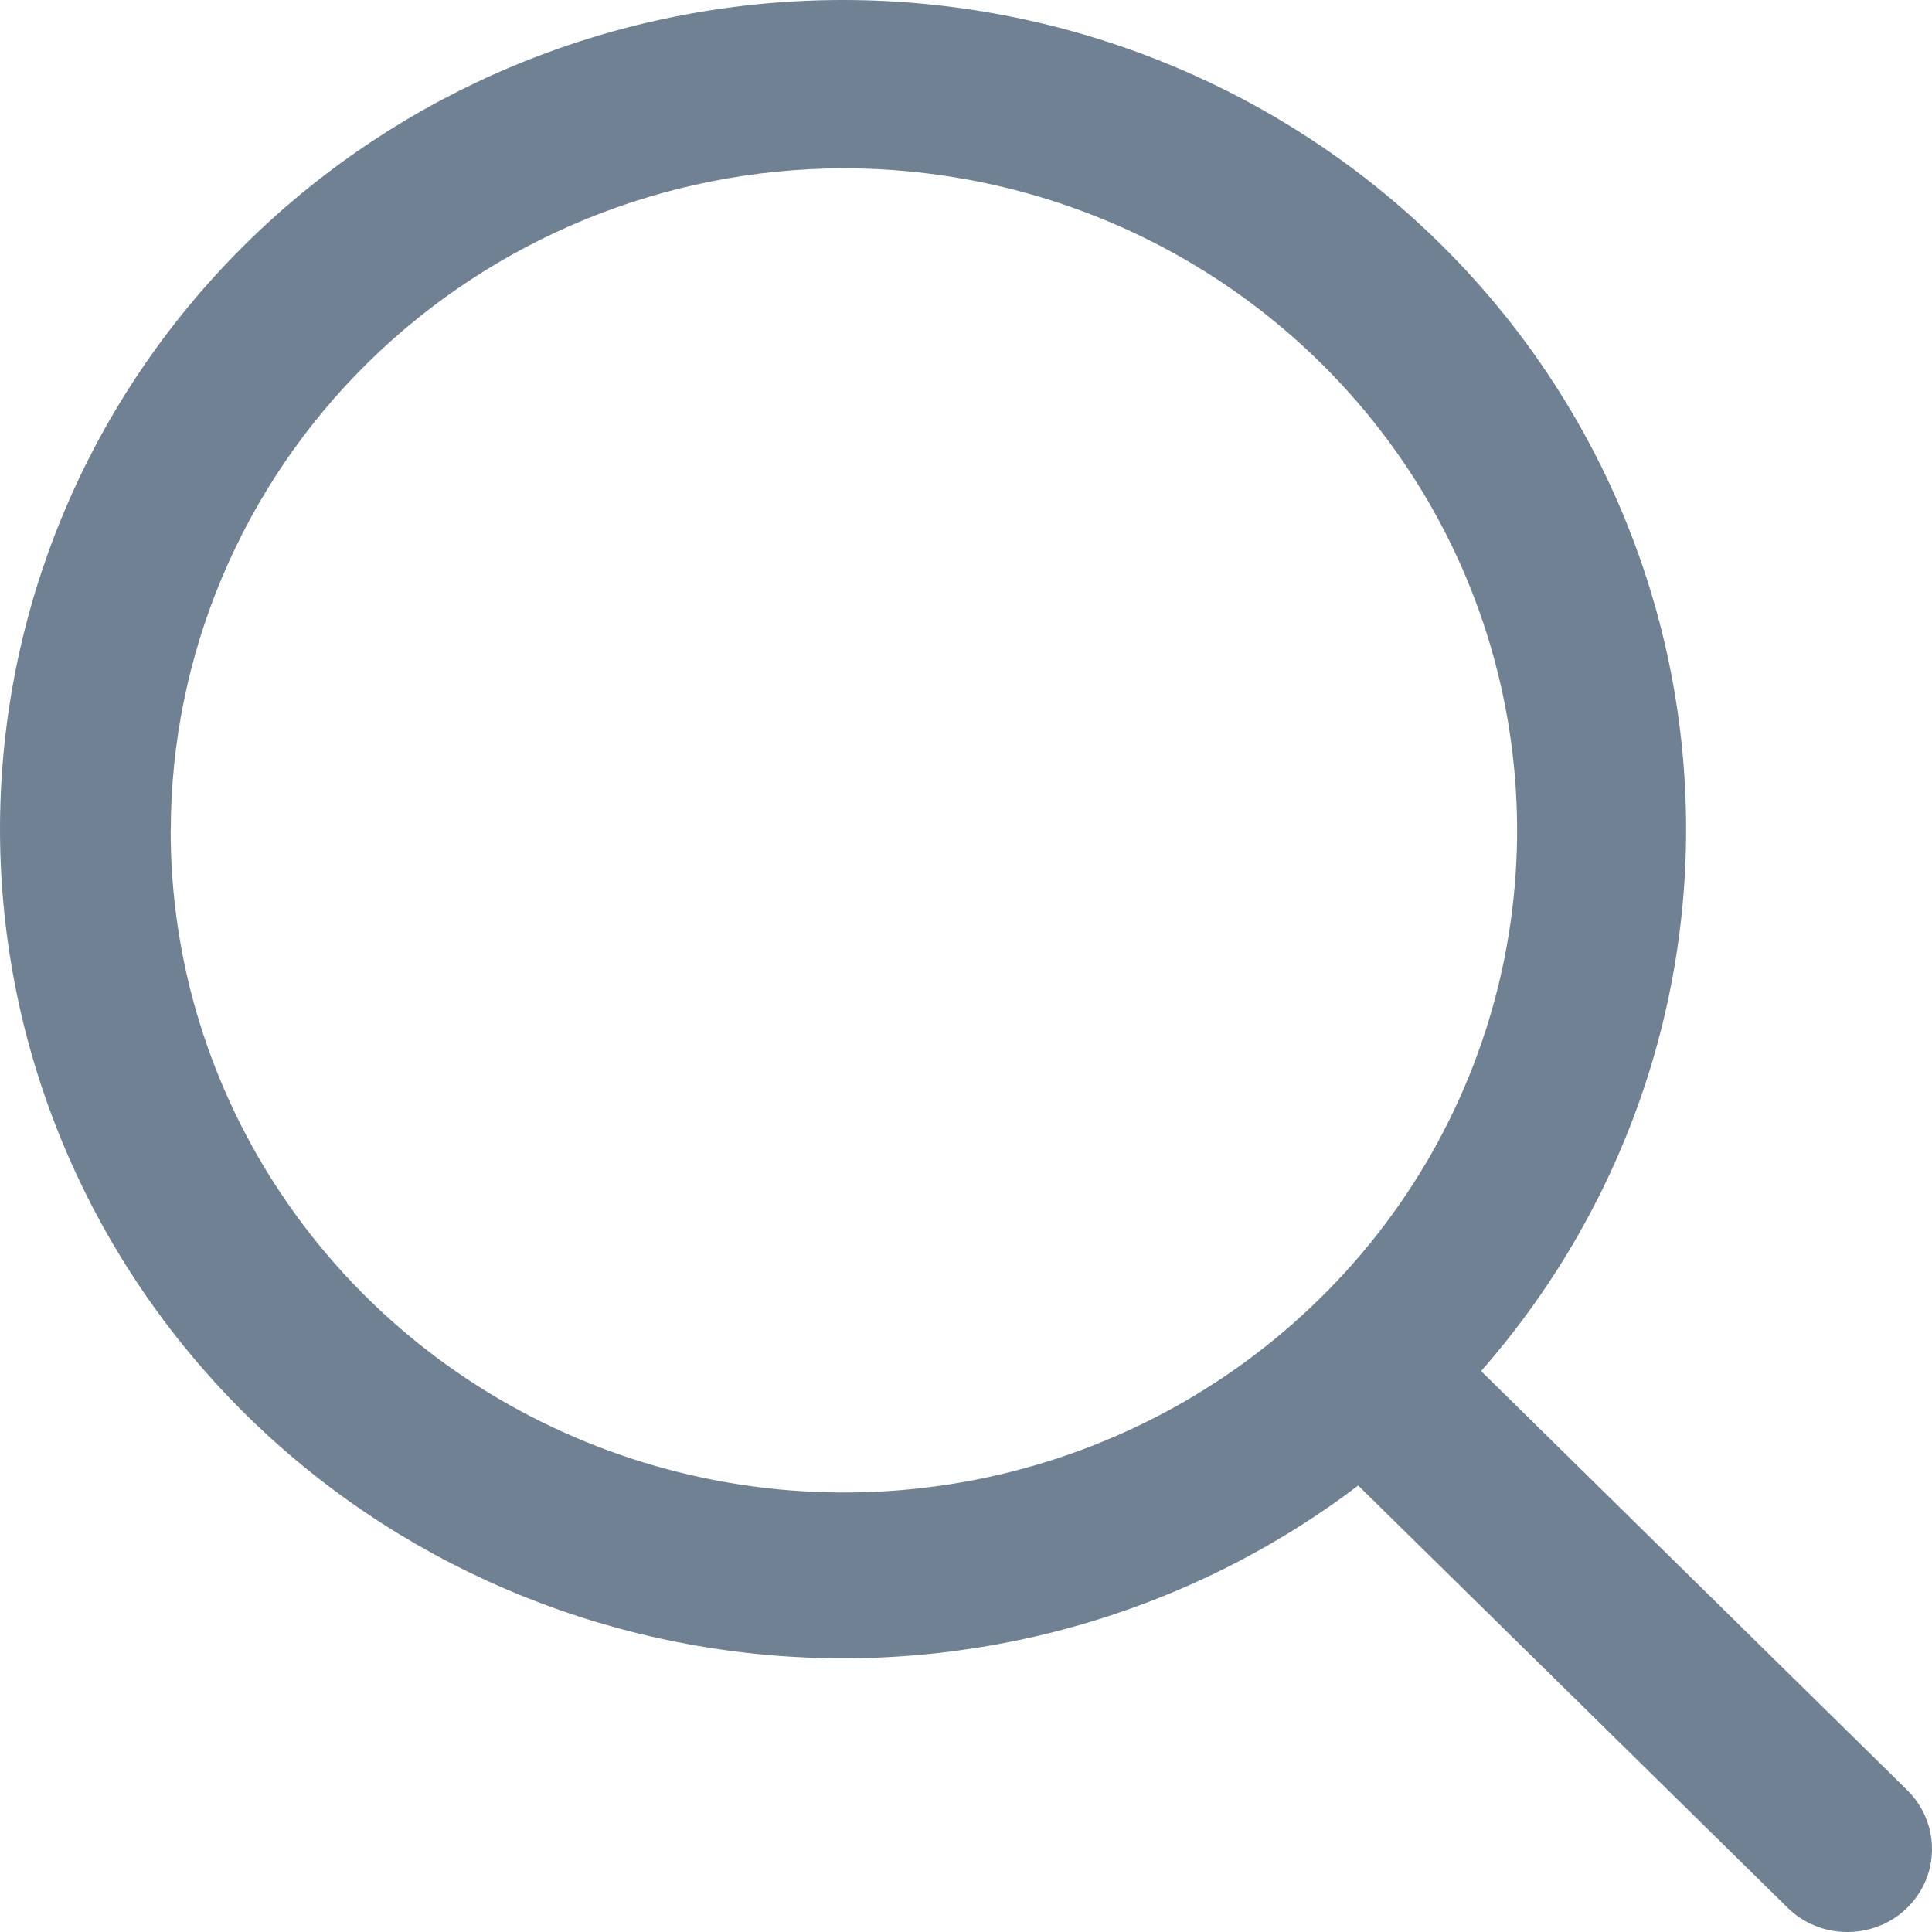 <svg width="18" height="18" viewBox="0 0 18 18" fill="none" xmlns="http://www.w3.org/2000/svg">
<path d="M16.654 17.773L12.654 13.84C11.059 15.051 9.052 15.613 7.048 15.409C5.044 15.205 3.194 14.253 1.885 12.747C0.575 11.241 -0.095 9.297 0.011 7.318C0.117 5.339 0.991 3.476 2.455 2.113C3.918 0.751 5.858 -0.005 7.873 2.23858e-05C9.888 0.005 11.824 0.77 13.281 2.139C14.738 3.508 15.604 5.375 15.7 7.355C15.797 9.334 15.116 11.274 13.799 12.774L17.768 16.677C17.879 16.786 17.954 16.924 17.985 17.075C18.015 17.226 18 17.382 17.94 17.524C17.88 17.666 17.778 17.787 17.648 17.872C17.518 17.956 17.365 18.001 17.208 18C17.105 18 17.004 17.98 16.909 17.941C16.813 17.902 16.726 17.845 16.654 17.773ZM1.59 7.735C1.589 8.956 1.956 10.148 2.646 11.162C3.335 12.177 4.315 12.968 5.462 13.435C6.608 13.902 7.869 14.025 9.086 13.787C10.303 13.549 11.42 12.961 12.297 12.098C13.175 11.236 13.772 10.137 14.014 8.94C14.256 7.744 14.132 6.503 13.658 5.376C13.183 4.248 12.377 3.284 11.346 2.606C10.314 1.928 9.102 1.568 7.861 1.568C6.199 1.57 4.605 2.221 3.429 3.377C2.254 4.533 1.593 6.101 1.591 7.735H1.59Z" fill="#6F8193"/>
</svg>
